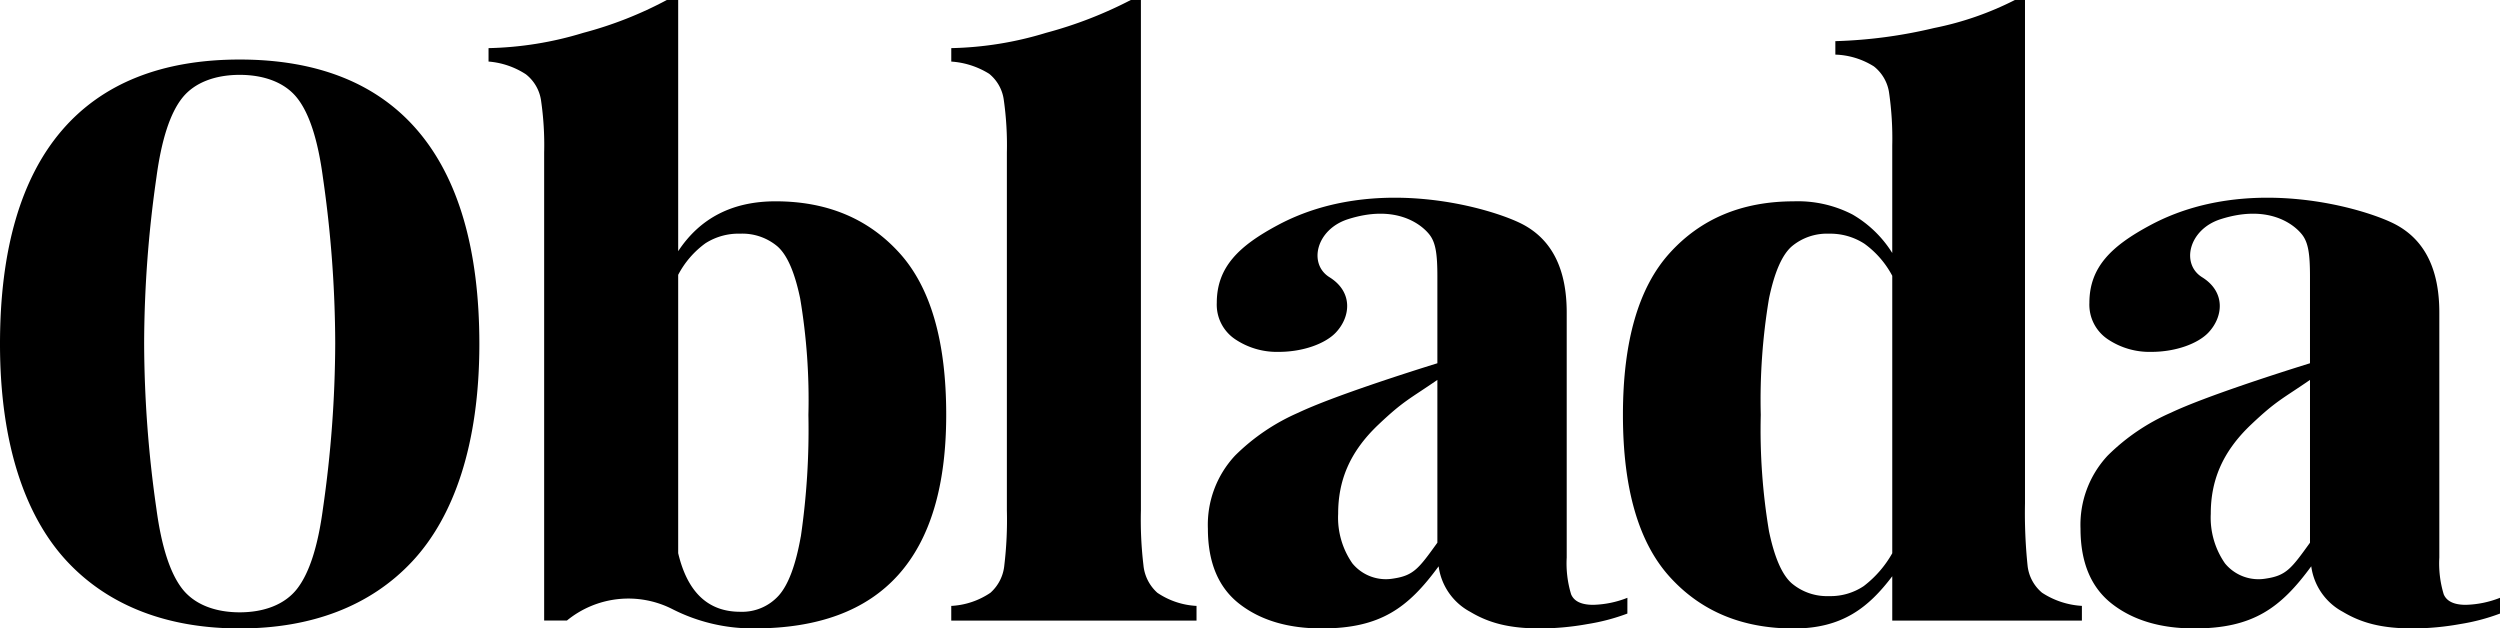 <svg xmlns="http://www.w3.org/2000/svg" xmlns:xlink="http://www.w3.org/1999/xlink" width="320" height="80.444" viewBox="0 0 320 80.444">
  <defs>
    <clipPath id="clip-path">
      <rect id="長方形_565" data-name="長方形 565" width="320" height="80.444"/>
    </clipPath>
  </defs>
  <g id="グループ_727" data-name="グループ 727" transform="translate(0 0)">
    <g id="グループ_726" data-name="グループ 726" transform="translate(0 0)" clip-path="url(#clip-path)">
      <path id="パス_133" data-name="パス 133" d="M41.335,59.663a150.455,150.455,0,0,0,1.573-21.2,150.5,150.5,0,0,0-1.573-21.2Q40.366,10,38.019,7.064C36.456,5.1,33.807,4.121,30.681,4.121S24.9,5.1,23.336,7.064s-2.667,5.359-3.316,10.2a151.151,151.151,0,0,0-1.57,21.2,151.1,151.1,0,0,0,1.57,21.2q.974,7.25,3.316,10.252c1.566,2,4.212,3,7.345,3s5.775-1,7.338-3,2.671-5.419,3.316-10.252M0,38.57C0,14.3,10.827,2.16,30.681,2.16S61.358,14.3,61.358,38.57c0,12.862-3.27,22.147-8.615,27.855S39.85,74.98,30.681,74.98s-16.729-2.85-22.07-8.555S0,51.432,0,38.57" transform="translate(0 5.461)"/>
      <path id="パス_134" data-name="パス 134" d="M57.7,68.675A94.82,94.82,0,0,0,58.669,53.1a78.127,78.127,0,0,0-1.055-14.9q-1.048-5.038-2.91-6.664a6.982,6.982,0,0,0-4.773-1.626,7.849,7.849,0,0,0-4.452,1.235A11.684,11.684,0,0,0,42,35.179V70.806q1.778,7.5,7.93,7.5a6.307,6.307,0,0,0,4.935-2.071q1.857-2.074,2.829-7.564M76.308,53.1q0,27.337-24.6,27.337a22.674,22.674,0,0,1-10.474-2.484,12.413,12.413,0,0,0-13.476,1.475H24.845v-59.9a39.628,39.628,0,0,0-.406-6.724,5.2,5.2,0,0,0-1.94-3.3,10.231,10.231,0,0,0-4.773-1.626V6.159A44.4,44.4,0,0,0,29.862,4.2,49.309,49.309,0,0,0,40.544,0H42V32.152q4.207-6.382,12.46-6.385,9.869,0,15.861,6.611T76.308,53.1" transform="translate(44.807 0.001)"/>
      <path id="パス_135" data-name="パス 135" d="M39.531,75.872a5.385,5.385,0,0,0,1.778-3.528,48.838,48.838,0,0,0,.325-7.027V19.533a41.171,41.171,0,0,0-.4-6.78,5.175,5.175,0,0,0-1.863-3.306,10.456,10.456,0,0,0-4.854-1.566V6.159A44.329,44.329,0,0,0,46.654,4.2,53.39,53.39,0,0,0,57.495,0H58.79V65.317a49.376,49.376,0,0,0,.325,7.027,5.417,5.417,0,0,0,1.778,3.528,9.853,9.853,0,0,0,5.016,1.683v1.88H34.515v-1.88a9.84,9.84,0,0,0,5.016-1.683" transform="translate(87.246 0.001)"/>
      <path id="パス_136" data-name="パス 136" d="M73.2,30.492c-3.549,2.445-4.311,2.656-7.521,5.7C61.864,39.795,60.5,43.517,60.5,47.626a10.252,10.252,0,0,0,1.82,6.35,5.549,5.549,0,0,0,5.232,1.944c2.628-.388,3.274-1.305,5.648-4.593ZM97.52,60.4a26.043,26.043,0,0,1-5.1,1.344,34.7,34.7,0,0,1-6.068.561c-3.99,0-6.576-.709-8.946-2.127a7.782,7.782,0,0,1-4.046-5.828c-3.884,5.3-7.415,7.955-14.968,7.955q-6.477,0-10.52-3.136t-4.046-9.634a12.987,12.987,0,0,1,3.478-9.356A26.491,26.491,0,0,1,55.4,34.69c4.424-2.1,14.312-5.249,17.8-6.329V17.27c0-2.914-.215-4.381-1.041-5.412-1.122-1.4-4.42-3.849-10.4-1.937-4.092,1.309-5.1,5.726-2.371,7.426,3.052,1.9,2.7,5.069.833,7.063-1.344,1.436-4.2,2.494-7.327,2.494a9.568,9.568,0,0,1-5.584-1.623,5.321,5.321,0,0,1-2.346-4.65c0-4.632,2.9-7.331,7.849-9.973,12.548-6.7,27.64-2.036,31.358-.053s5.584,5.729,5.584,11.257V53.232a13.585,13.585,0,0,0,.565,4.706c.381.9,1.323,1.344,2.833,1.344a12.735,12.735,0,0,0,4.371-.9Z" transform="translate(110.784 18.136)"/>
      <path id="パス_137" data-name="パス 137" d="M104.861,30.492c-3.549,2.445-4.311,2.656-7.521,5.7-3.813,3.605-5.179,7.327-5.179,11.437a10.252,10.252,0,0,0,1.82,6.35,5.549,5.549,0,0,0,5.232,1.944c2.628-.388,3.274-1.305,5.648-4.593ZM129.182,60.4a26.047,26.047,0,0,1-5.1,1.344,34.705,34.705,0,0,1-6.068.561c-3.99,0-6.576-.709-8.946-2.127a7.782,7.782,0,0,1-4.046-5.828c-3.884,5.3-7.415,7.955-14.968,7.955q-6.477,0-10.52-3.136t-4.046-9.634a12.987,12.987,0,0,1,3.478-9.356A26.491,26.491,0,0,1,87.06,34.69c4.424-2.1,14.312-5.249,17.8-6.329V17.27c0-2.914-.215-4.381-1.041-5.412-1.122-1.4-4.42-3.849-10.4-1.937-4.092,1.309-5.1,5.726-2.371,7.426,3.052,1.9,2.7,5.069.833,7.063-1.344,1.436-4.2,2.494-7.327,2.494a9.568,9.568,0,0,1-5.584-1.623,5.321,5.321,0,0,1-2.346-4.65c0-4.632,2.9-7.331,7.849-9.973,12.548-6.7,27.64-2.036,31.358-.053s5.584,5.729,5.584,11.257V53.232a13.587,13.587,0,0,0,.564,4.706q.572,1.344,2.833,1.344a12.735,12.735,0,0,0,4.371-.9Z" transform="translate(190.818 18.136)"/>
      <path id="パス_138" data-name="パス 138" d="M93.359,70.809V35.3A11.968,11.968,0,0,0,89.8,31.2a8.016,8.016,0,0,0-4.53-1.288,7,7,0,0,0-4.773,1.623q-1.863,1.625-2.914,6.667a78.421,78.421,0,0,0-1.055,14.9,78.421,78.421,0,0,0,1.055,14.9q1.053,5.043,2.914,6.667A7,7,0,0,0,85.267,76.3a7.626,7.626,0,0,0,4.449-1.288,13.789,13.789,0,0,0,3.644-4.2m17.314,1.528a5.249,5.249,0,0,0,1.859,3.528,10.4,10.4,0,0,0,5.1,1.683v1.887H93.359v-5.68c-3.016,3.979-6.368,6.689-12.626,6.689q-9.869,0-15.857-6.611t-5.99-20.726q0-14.118,5.99-20.726T80.733,25.77a15.2,15.2,0,0,1,7.525,1.679,14.637,14.637,0,0,1,5.1,4.932V18.641a41.052,41.052,0,0,0-.406-6.78A5.246,5.246,0,0,0,91.01,8.5a9.827,9.827,0,0,0-4.935-1.51V5.267A61.7,61.7,0,0,0,98.7,3.588,40.017,40.017,0,0,0,109.054,0h1.295V64.438a65.286,65.286,0,0,0,.325,7.9" transform="translate(148.85 0.001)"/>
    </g>
  </g>
</svg>
